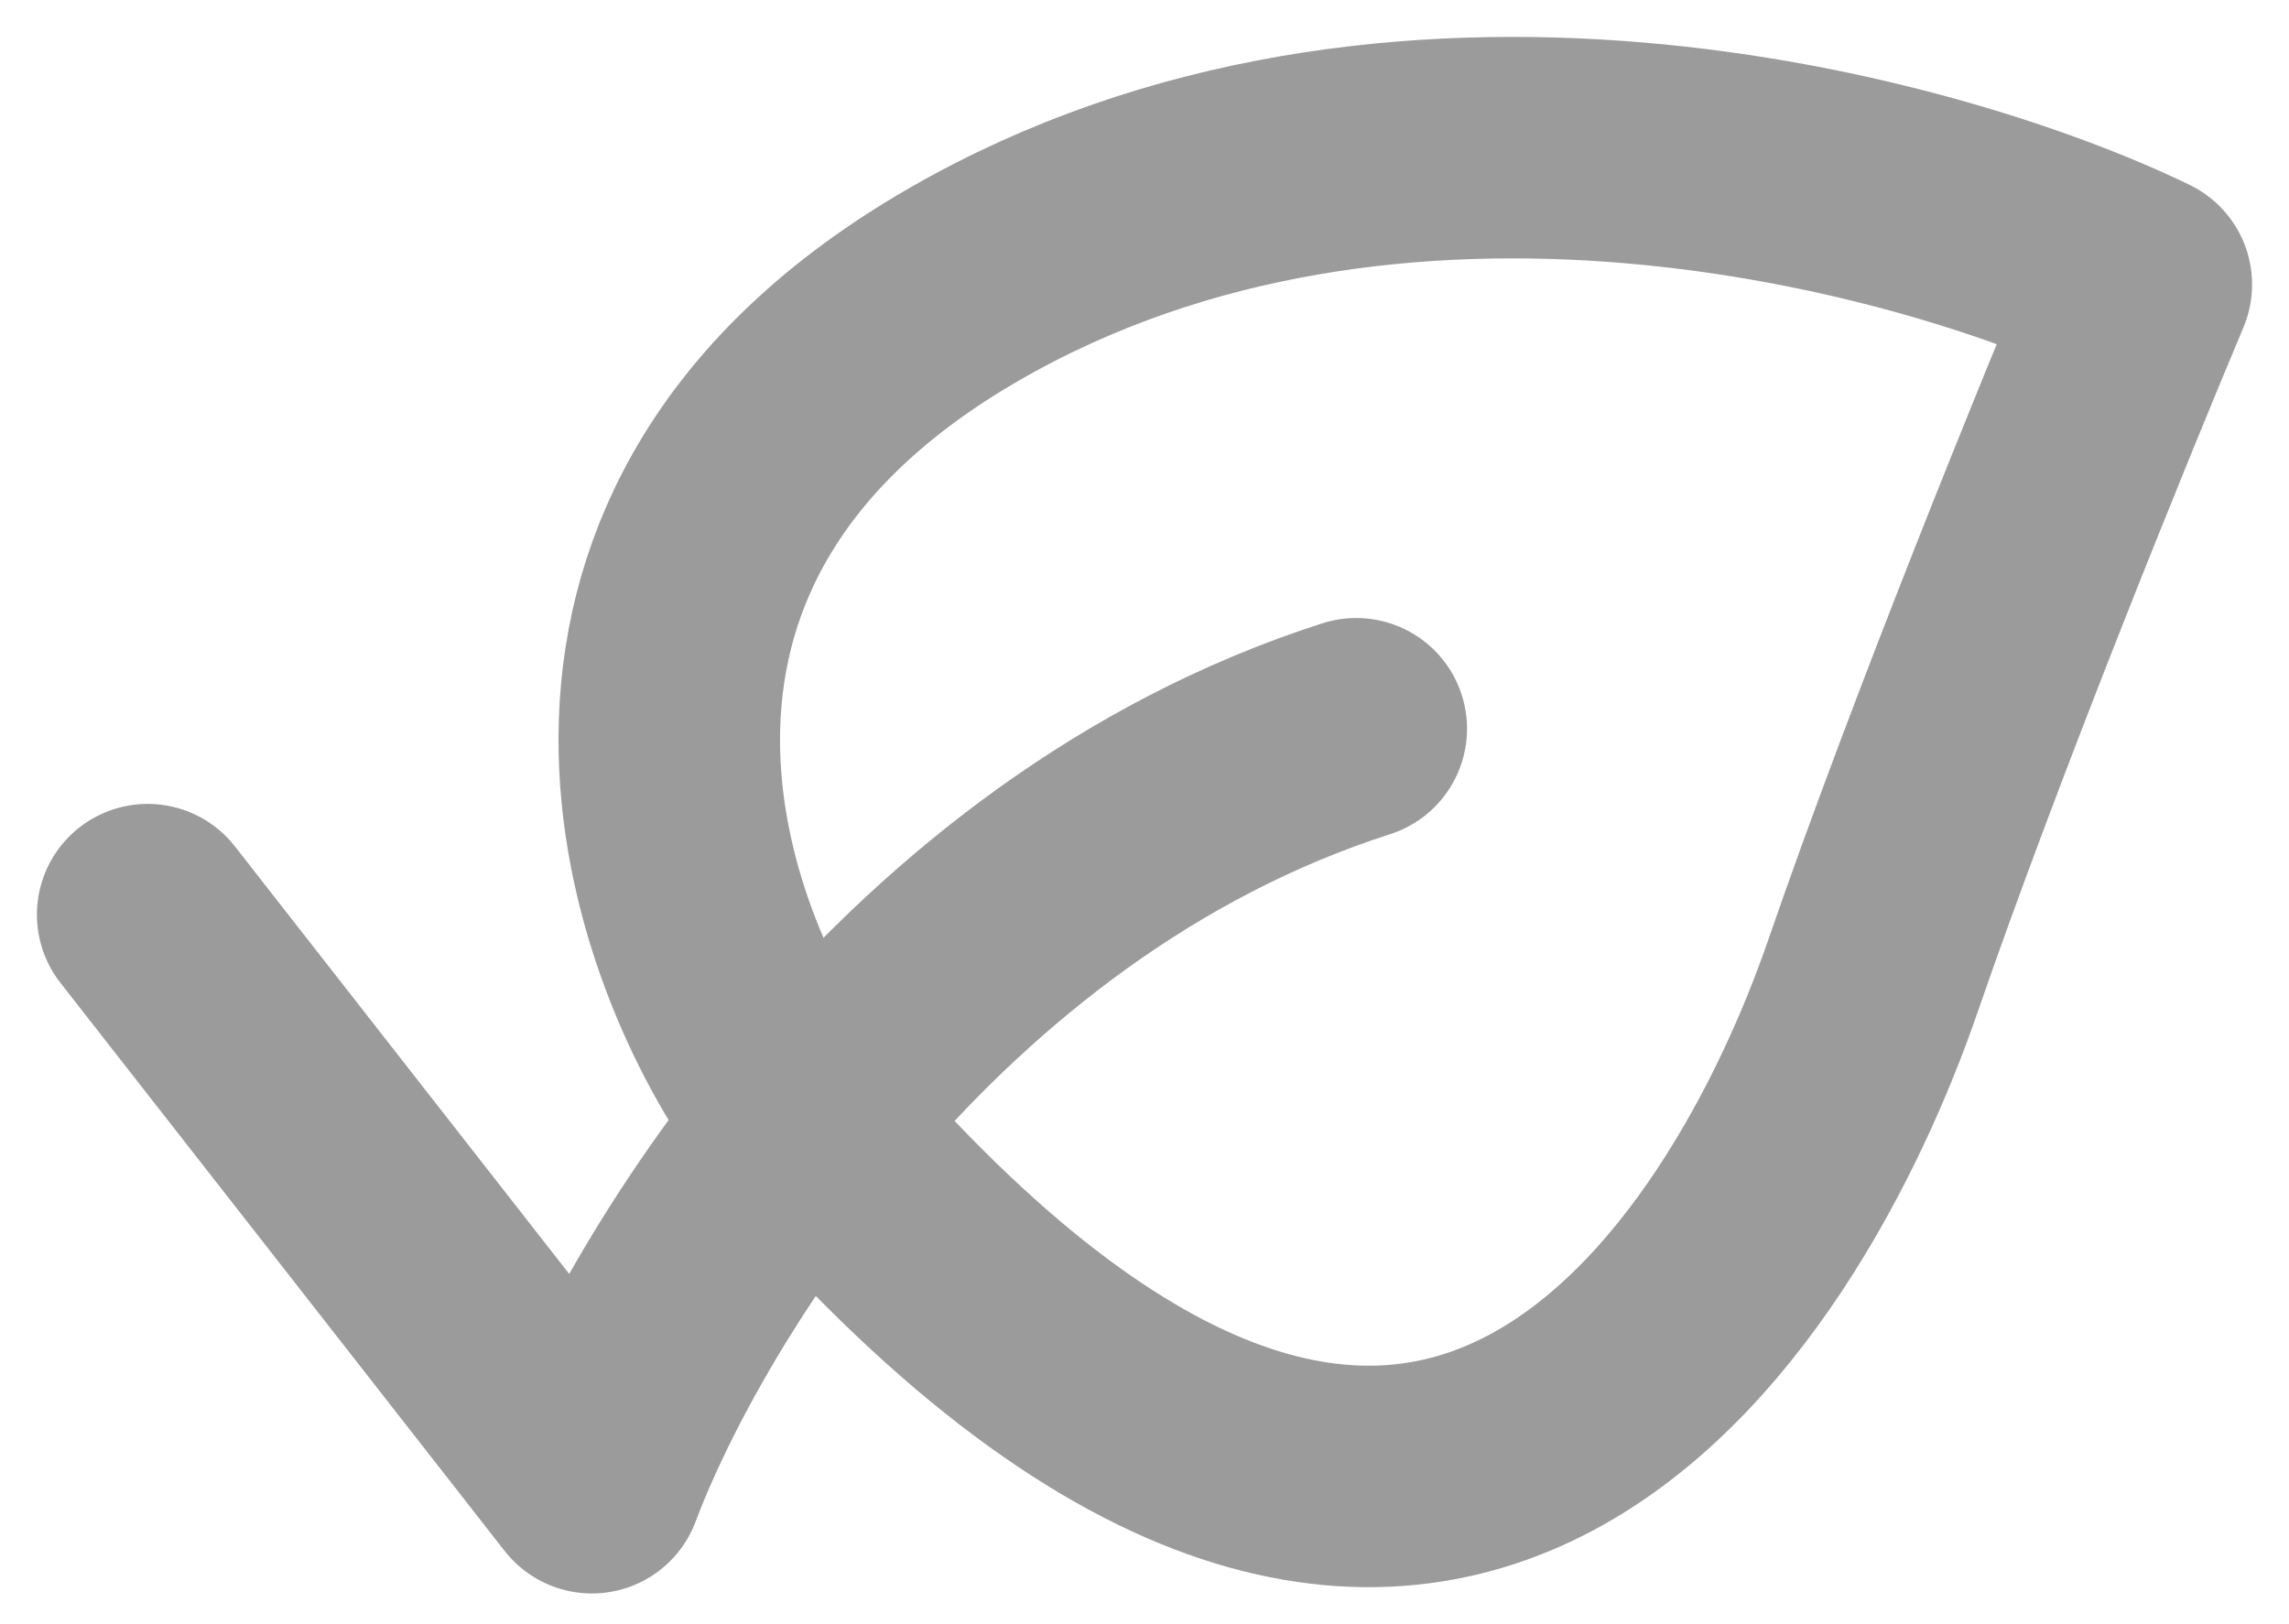 <?xml version="1.0" encoding="UTF-8"?> <svg xmlns="http://www.w3.org/2000/svg" width="31" height="22" viewBox="0 0 31 22" fill="none"><g opacity="0.5"><path d="M2 12.389L8.016 20.084C8.995 17.472 12.436 11.774 18.368 9.871" stroke="#393737" stroke-width="3" stroke-linecap="round" stroke-linejoin="round"></path><path d="M13.052 3.854C7.232 7.211 9.041 12.621 10.673 14.906C19.347 25.258 23.964 17.284 25.363 13.227C26.482 9.981 28.254 5.626 29 3.854C26.109 2.455 18.871 0.496 13.052 3.854Z" stroke="#393737" stroke-width="3" stroke-linecap="round" stroke-linejoin="round"></path></g></svg> 